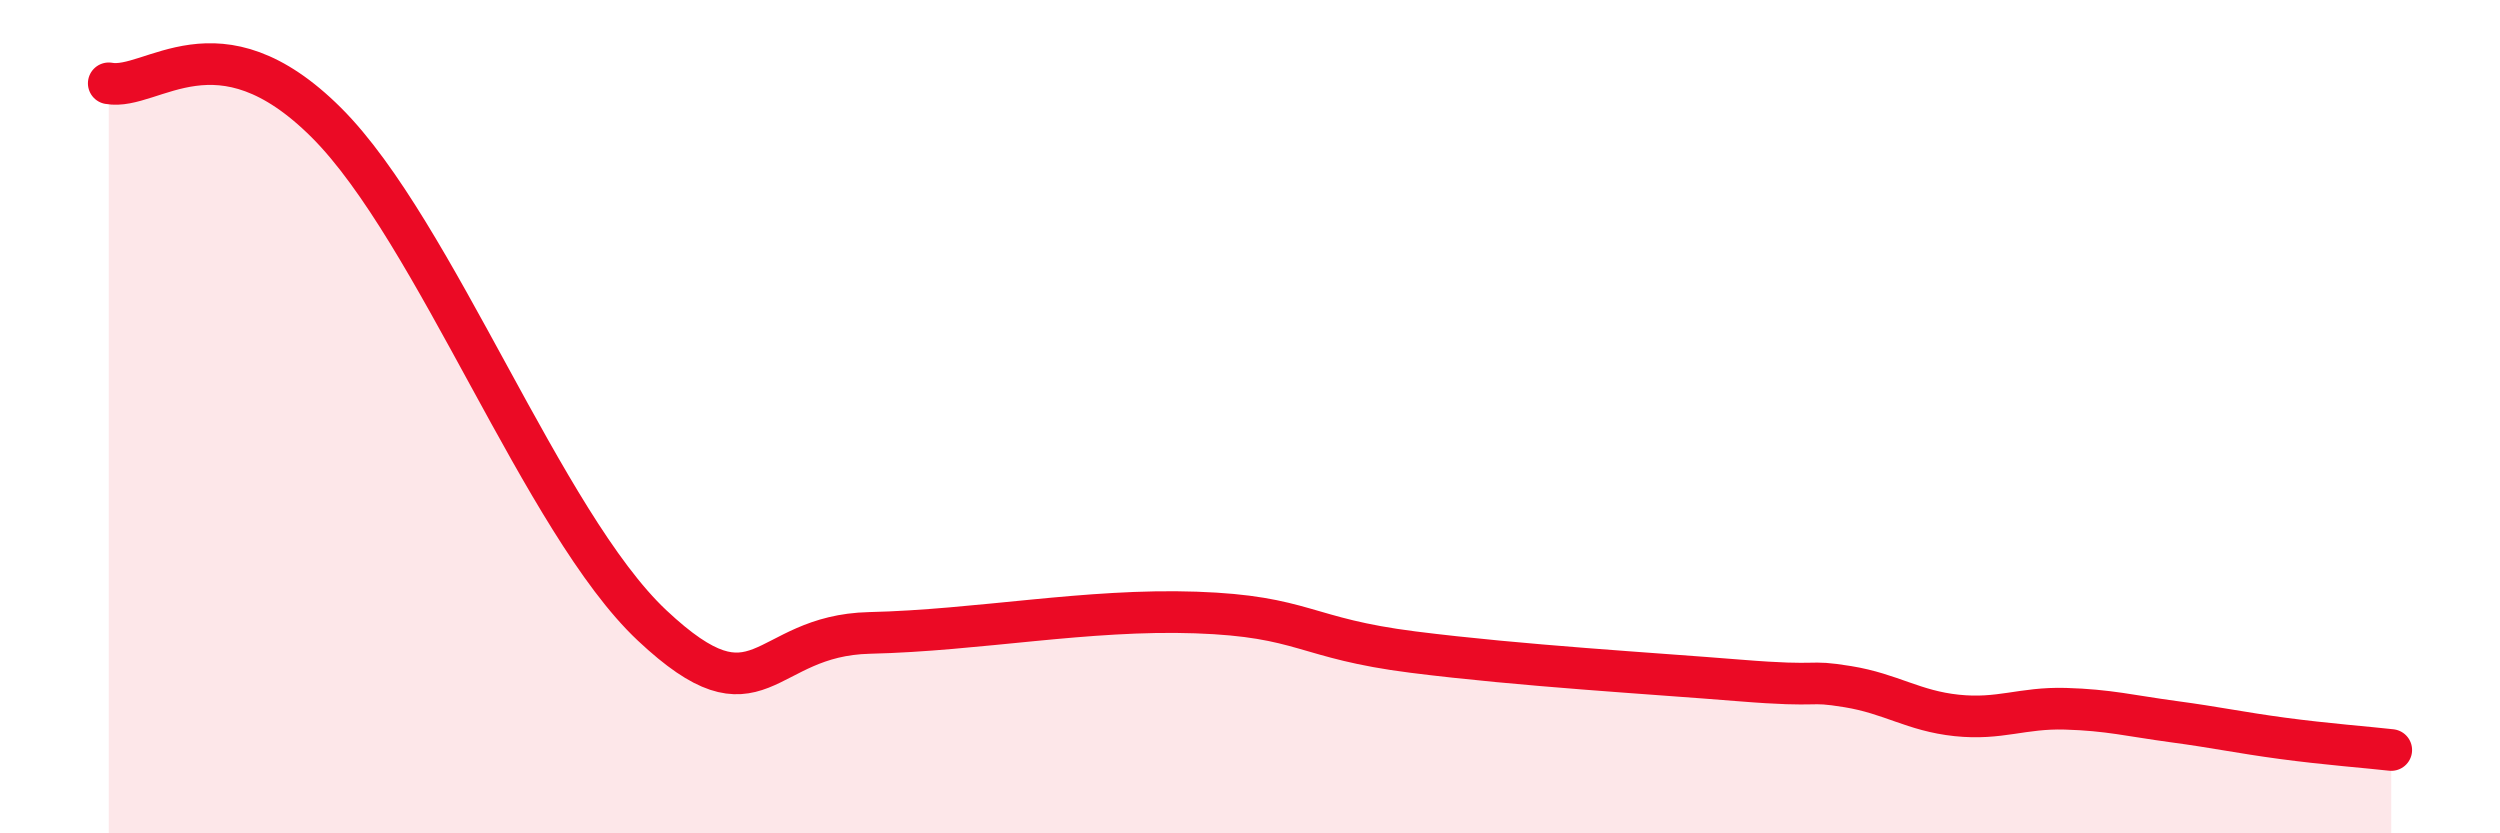 
    <svg width="60" height="20" viewBox="0 0 60 20" xmlns="http://www.w3.org/2000/svg">
      <path
        d="M 2.61,2 C 3.65,2.19 5.22,0.34 7.83,2.94 C 10.44,5.54 13.04,12.56 15.65,15.01 C 18.26,17.46 18.26,15.25 20.87,15.19 C 23.48,15.13 26.09,14.61 28.7,14.7 C 31.31,14.79 31.3,15.32 33.91,15.65 C 36.52,15.98 39.65,16.16 41.74,16.33 C 43.83,16.5 43.31,16.31 44.35,16.48 C 45.39,16.65 45.92,17.06 46.96,17.17 C 48,17.28 48.53,16.98 49.57,17.01 C 50.61,17.04 51.13,17.18 52.17,17.32 C 53.21,17.46 53.74,17.58 54.78,17.72 C 55.82,17.86 56.87,17.94 57.39,18L57.39 20L2.61 20Z"
        fill="#EB0A25"
        opacity="0.1"
        stroke-linecap="round"
        stroke-linejoin="round"
      />
      <path
        d="M 2.61,2 C 3.65,2.19 5.22,0.34 7.83,2.94 C 10.44,5.54 13.04,12.56 15.65,15.01 C 18.26,17.46 18.26,15.25 20.87,15.19 C 23.48,15.13 26.09,14.61 28.7,14.7 C 31.31,14.79 31.3,15.32 33.91,15.65 C 36.52,15.98 39.65,16.16 41.74,16.33 C 43.83,16.5 43.31,16.31 44.35,16.48 C 45.39,16.65 45.92,17.06 46.96,17.17 C 48,17.28 48.53,16.98 49.57,17.01 C 50.61,17.04 51.13,17.18 52.17,17.32 C 53.21,17.46 53.74,17.58 54.78,17.72 C 55.82,17.86 56.87,17.94 57.39,18"
        stroke="#EB0A25"
        stroke-width="1"
        fill="none"
        stroke-linecap="round"
        stroke-linejoin="round"
      />
    </svg>
  